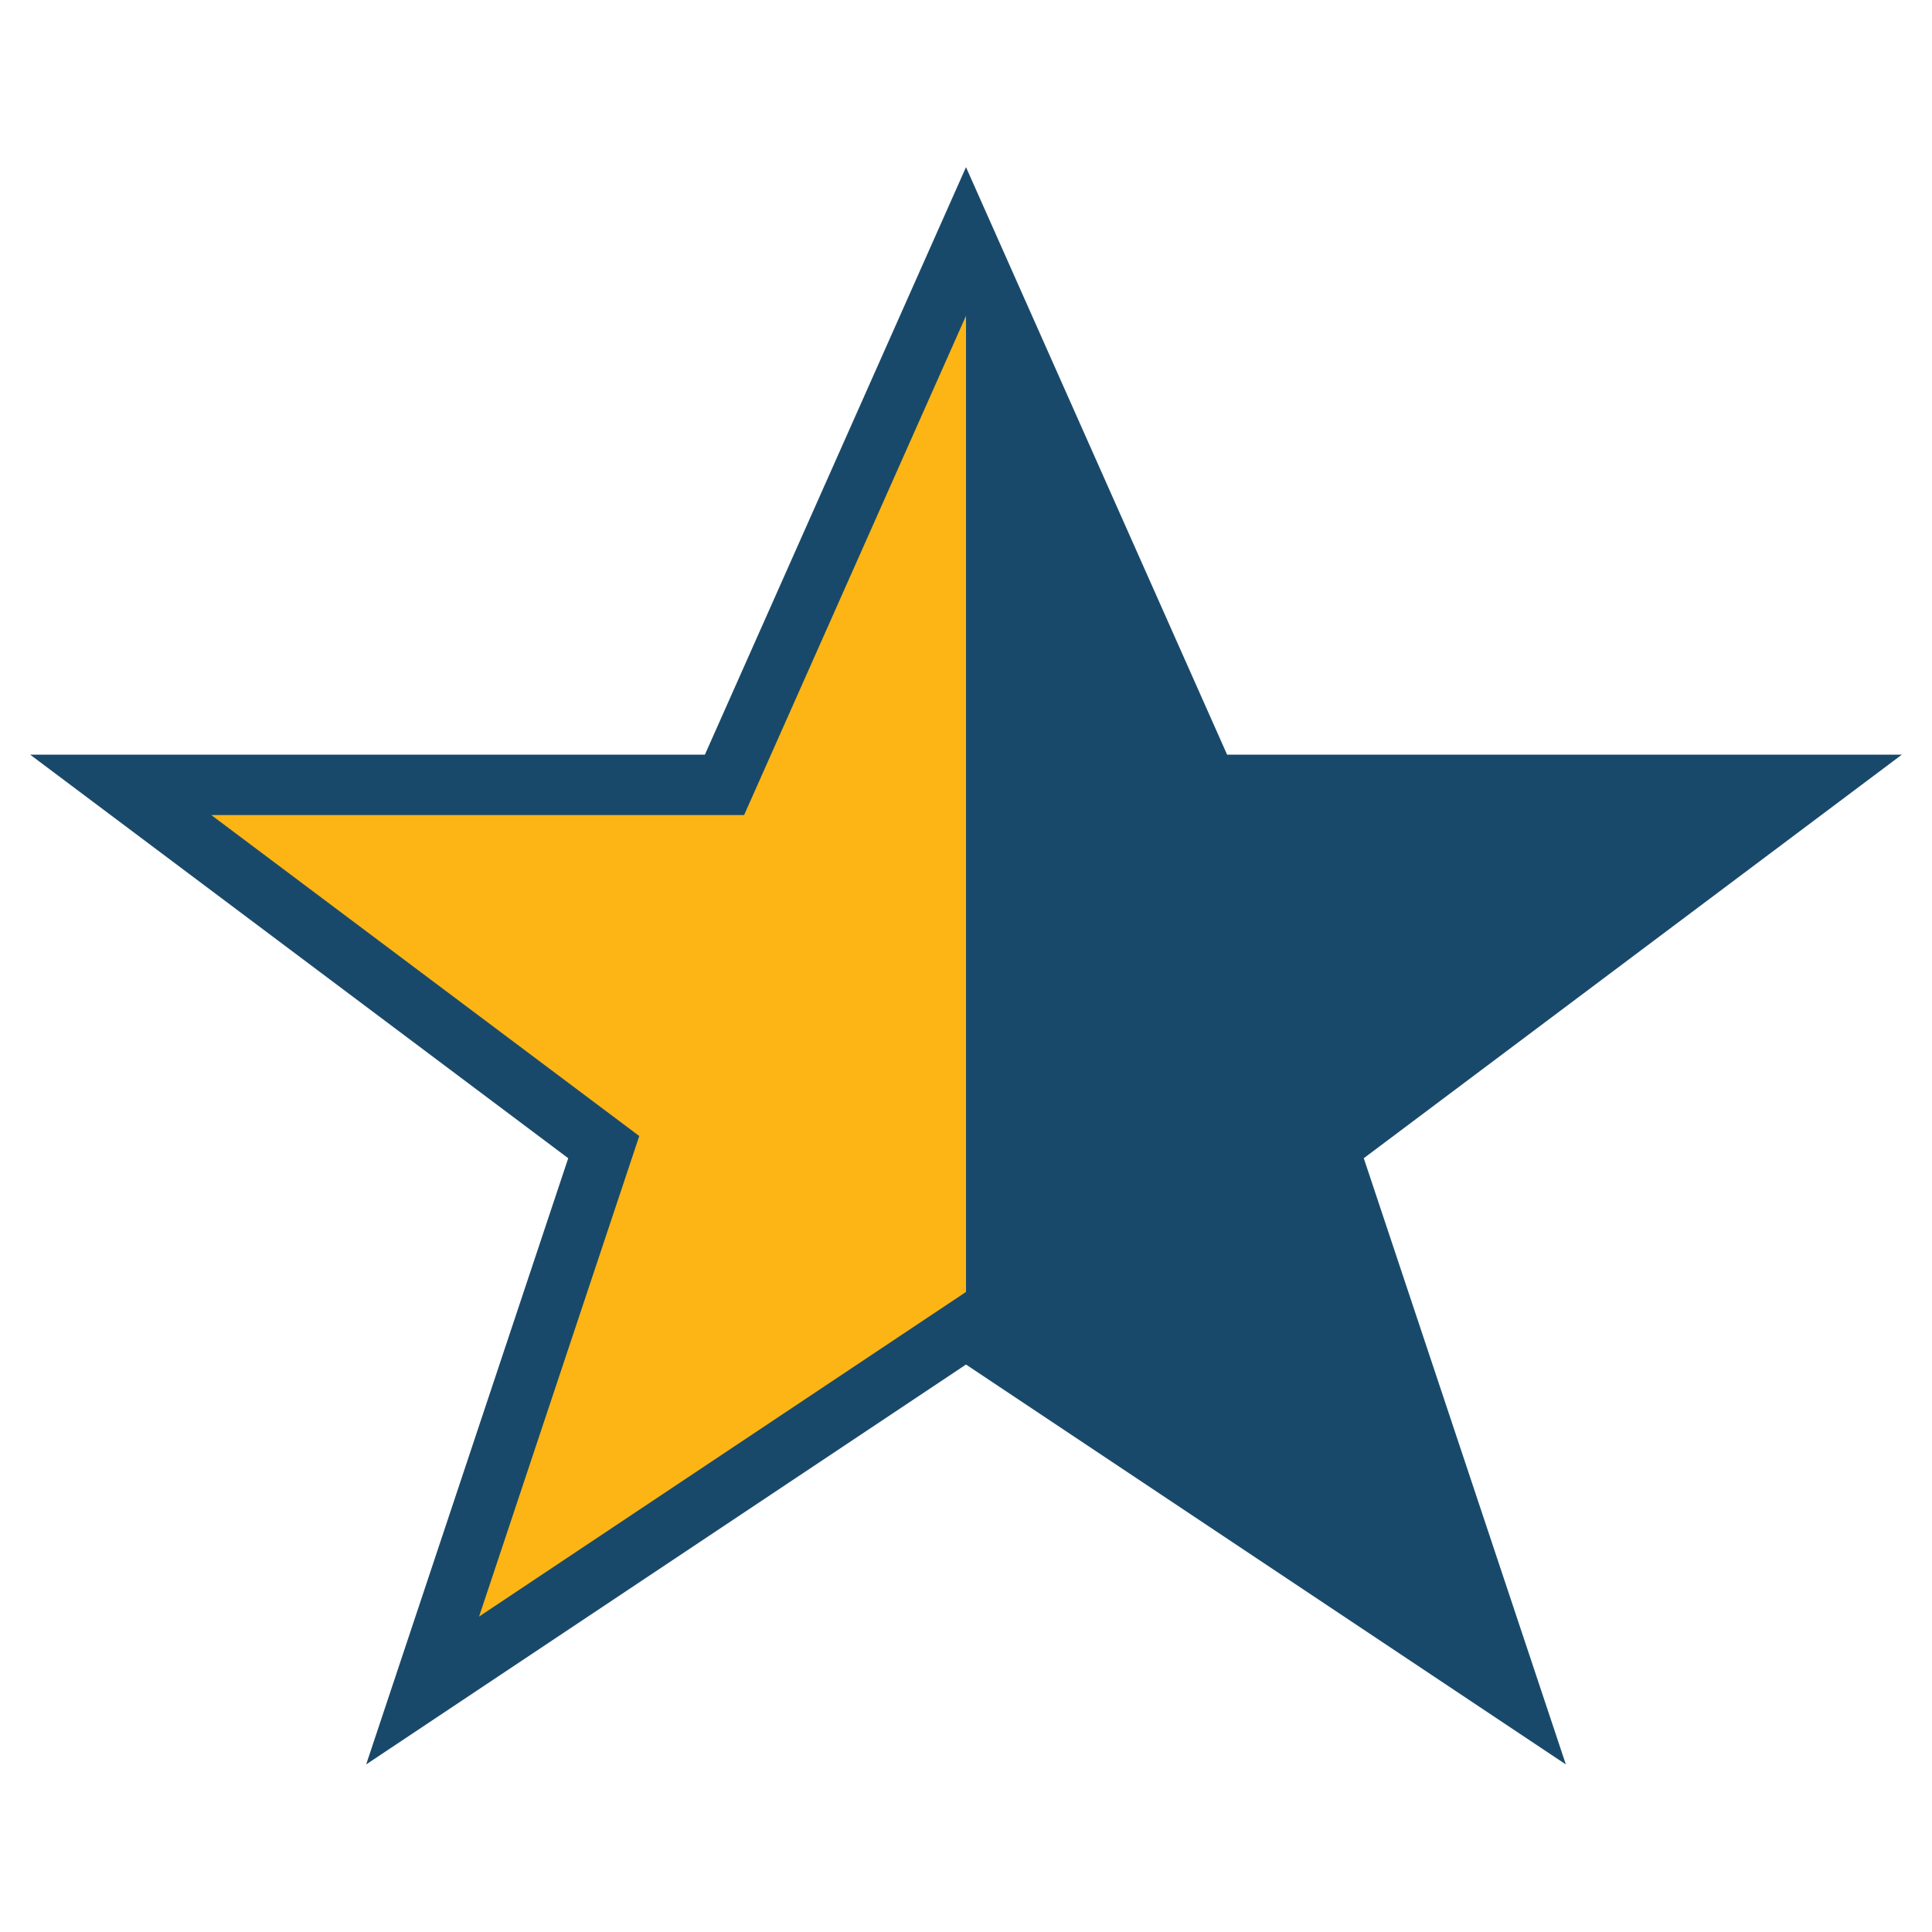 <?xml version="1.0" encoding="UTF-8"?>
<svg xmlns="http://www.w3.org/2000/svg" width="32" height="32" viewBox="0 0 32 32"><defs><clipPath id="c"><rect x="16" width="16" height="32"/></clipPath></defs><polygon points="16,4 20,13 30,13 22,19 25,28 16,22 7,28 10,19 2,13 12,13" fill="#FDB515" stroke="#19496A" stroke-width="1"/><polygon clip-path="url(#c)" points="16,4 20,13 30,13 22,19 25,28 16,22" fill="#19496A"/></svg>